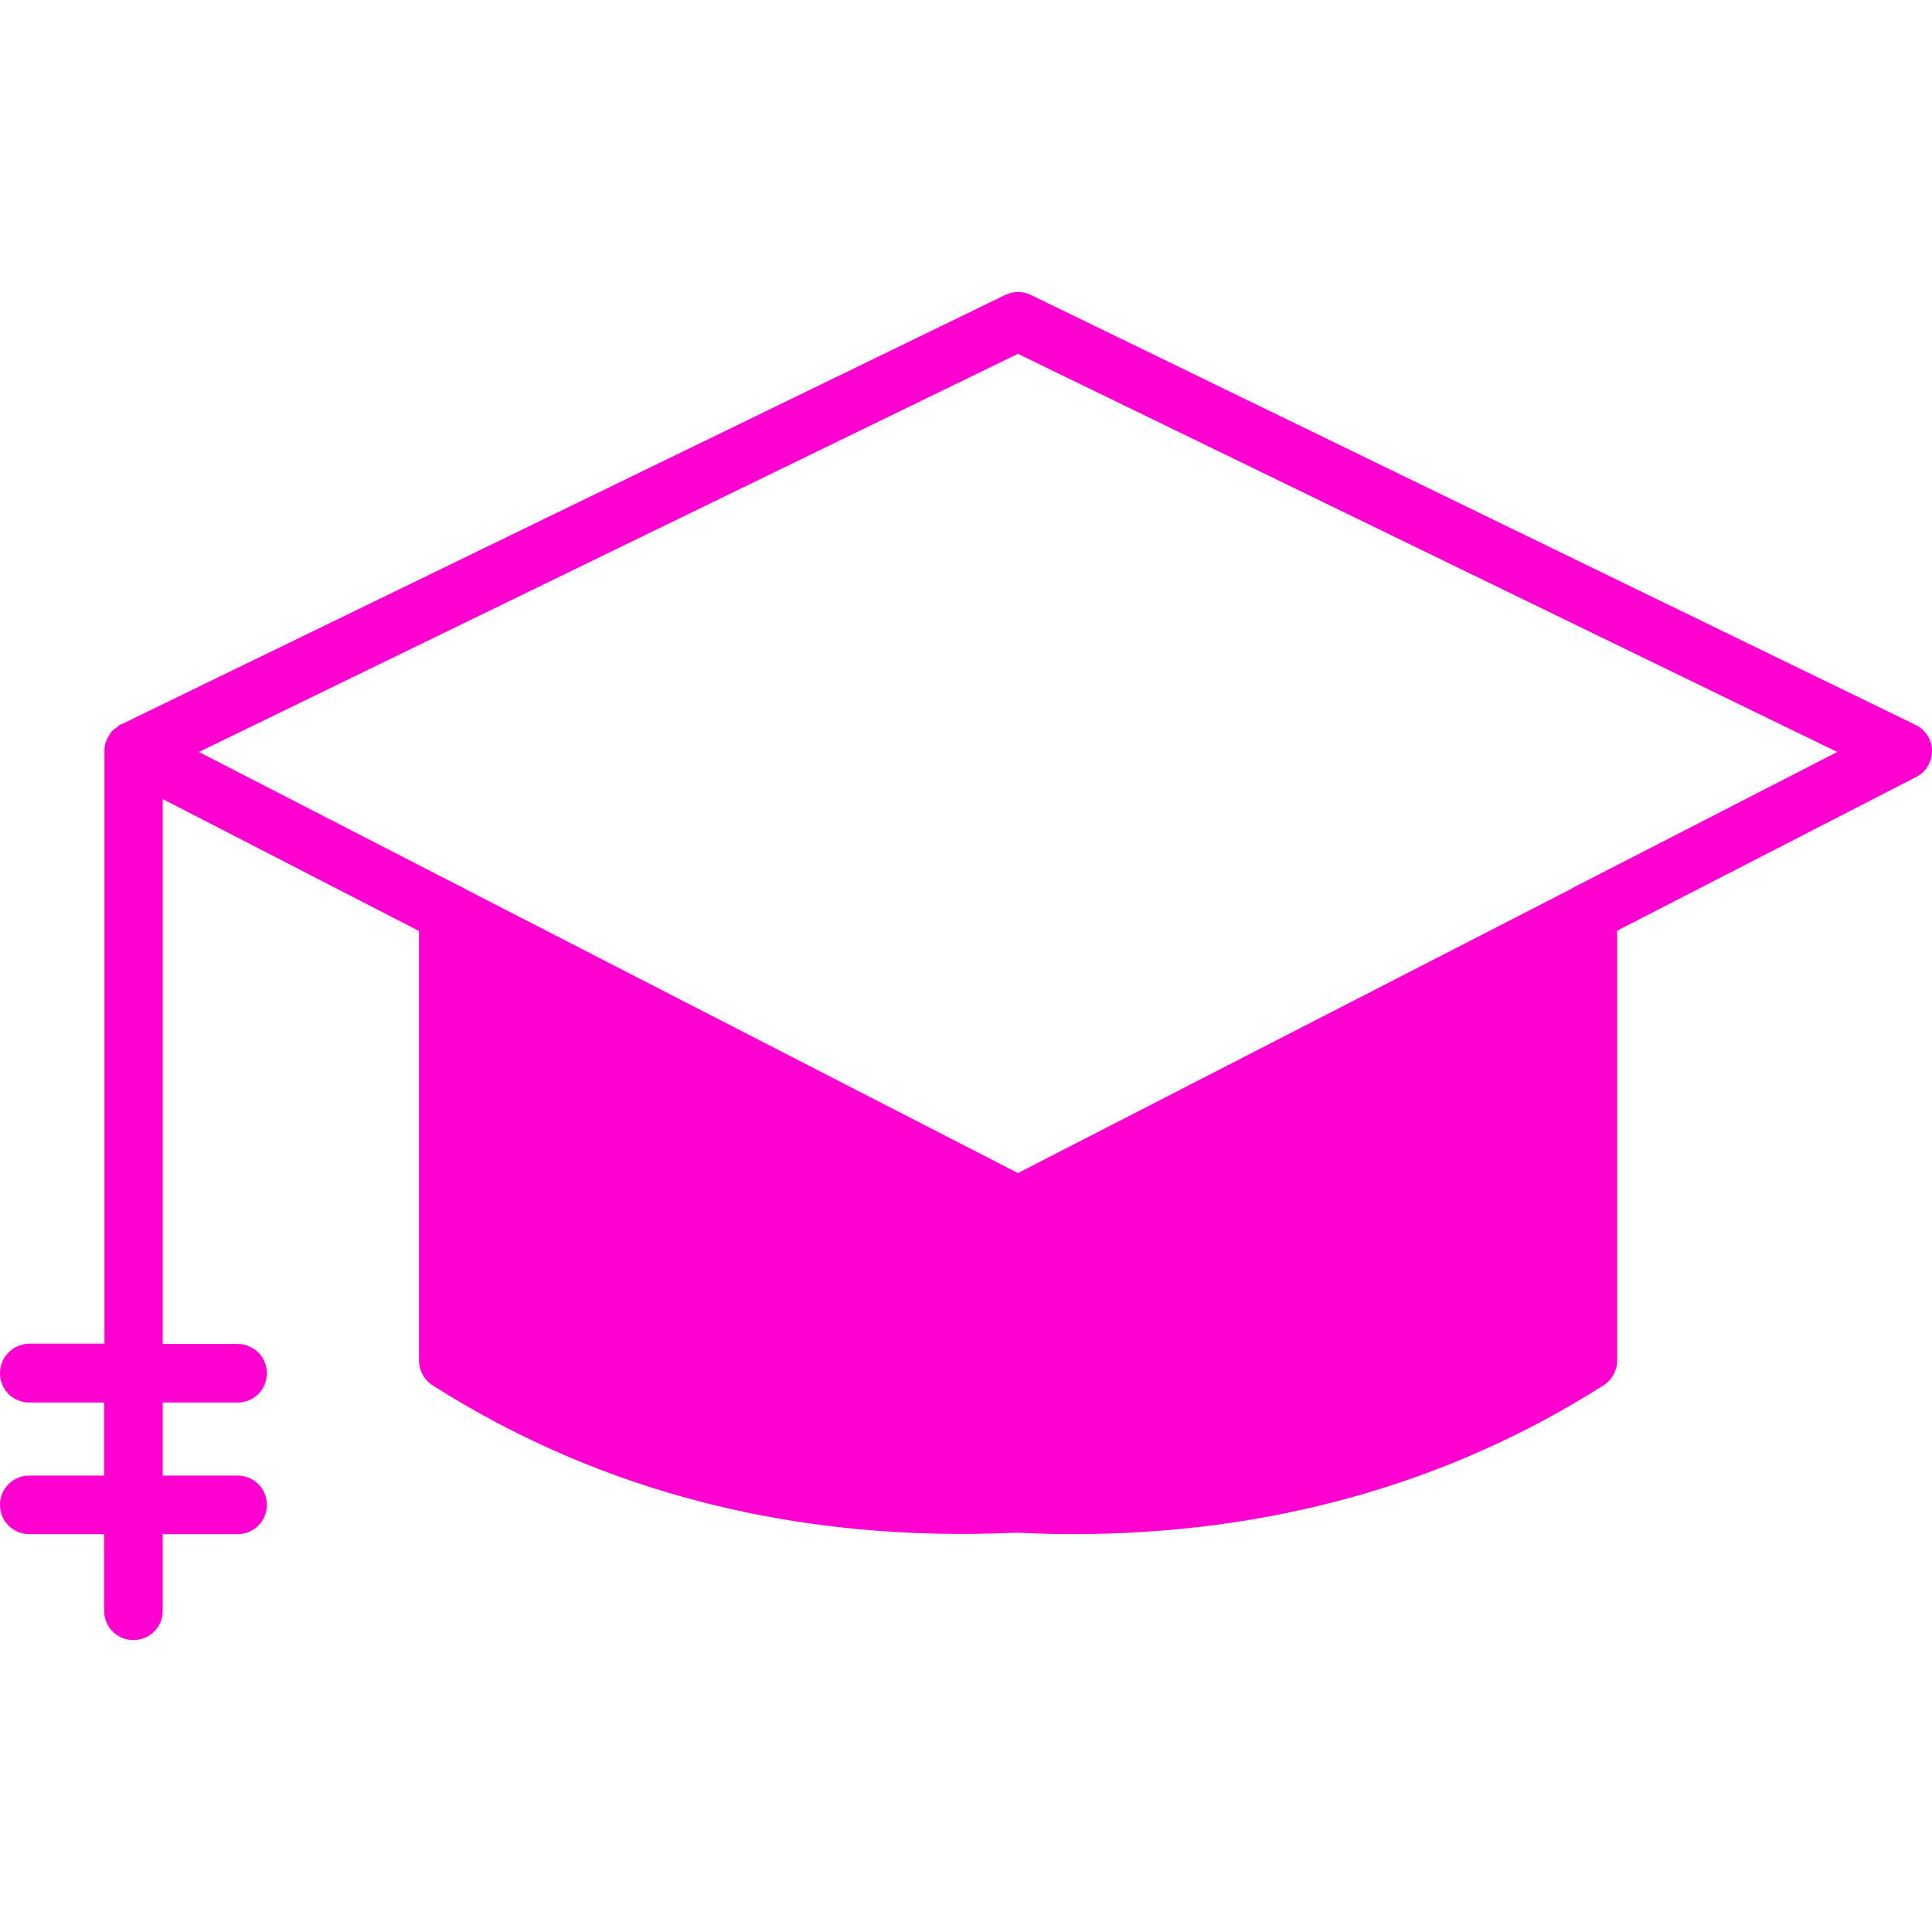 <?xml version="1.0" encoding="UTF-8"?> <svg xmlns="http://www.w3.org/2000/svg" viewBox="0 0 44.00 44.00" data-guides="{&quot;vertical&quot;:[],&quot;horizontal&quot;:[]}"><defs></defs><path fill="#ff00d0" stroke="none" fill-opacity="1" stroke-width="1" stroke-opacity="1" fill-rule="evenodd" id="tSvgdd7cb0a2ce" title="Path 6" d="M43.622 16.507C36.907 13.244 30.193 9.98 23.478 6.717C23.293 6.628 23.08 6.628 22.894 6.717C16.191 9.973 9.488 13.23 2.785 16.486C2.778 16.486 2.771 16.493 2.771 16.493C2.762 16.495 2.753 16.498 2.744 16.5C2.73 16.507 2.709 16.514 2.695 16.535C2.682 16.541 2.675 16.555 2.661 16.562C2.62 16.59 2.579 16.624 2.544 16.658C2.523 16.679 2.51 16.706 2.496 16.734C2.462 16.782 2.434 16.83 2.42 16.878C2.413 16.899 2.407 16.913 2.4 16.933C2.386 16.974 2.379 17.023 2.379 17.071C2.379 17.075 2.379 17.08 2.379 17.084C2.379 17.089 2.379 17.094 2.379 17.098C2.379 21.599 2.379 26.1 2.379 30.601C1.808 30.601 1.238 30.601 0.667 30.601C0.296 30.608 0 30.904 0 31.275C0 31.646 0.296 31.942 0.667 31.942C1.236 31.942 1.804 31.942 2.372 31.942C2.372 32.496 2.372 33.051 2.372 33.605C1.804 33.605 1.236 33.605 0.667 33.605C0.296 33.605 0 33.901 0 34.272C0 34.643 0.296 34.939 0.667 34.939C1.236 34.939 1.804 34.939 2.372 34.939C2.372 35.521 2.372 36.103 2.372 36.685C2.372 37.056 2.668 37.352 3.039 37.352C3.41 37.352 3.706 37.056 3.706 36.685C3.706 36.103 3.706 35.521 3.706 34.939C4.274 34.939 4.843 34.939 5.411 34.939C5.782 34.939 6.078 34.643 6.078 34.272C6.078 33.901 5.782 33.605 5.411 33.605C4.843 33.605 4.274 33.605 3.706 33.605C3.706 33.051 3.706 32.496 3.706 31.942C4.274 31.942 4.843 31.942 5.411 31.942C5.782 31.942 6.078 31.646 6.078 31.275C6.078 30.903 5.782 30.608 5.411 30.608C4.843 30.608 4.274 30.608 3.706 30.608C3.706 26.471 3.706 22.335 3.706 18.198C5.652 19.2 7.597 20.201 9.543 21.203C9.543 24.464 9.543 27.725 9.543 30.986C9.543 31.213 9.66 31.426 9.852 31.55C13.723 34.011 18.212 35.138 23.155 34.905C23.582 34.925 24.001 34.939 24.42 34.939C28.917 34.939 32.98 33.798 36.52 31.55C36.713 31.426 36.83 31.213 36.83 30.986C36.83 27.723 36.83 24.459 36.83 21.196C39.099 20.029 41.367 18.863 43.636 17.697C43.863 17.587 44 17.353 44 17.098C44 16.844 43.849 16.617 43.622 16.507ZM35.901 20.178C35.867 20.192 35.826 20.213 35.791 20.24C31.588 22.399 27.386 24.558 23.183 26.716C18.982 24.558 14.781 22.399 10.581 20.24C10.546 20.213 10.505 20.192 10.464 20.178C8.486 19.161 6.508 18.143 4.531 17.126C10.748 14.103 16.965 11.081 23.183 8.058C29.402 11.081 35.622 14.103 41.842 17.126C39.861 18.143 37.881 19.161 35.901 20.178"></path></svg> 